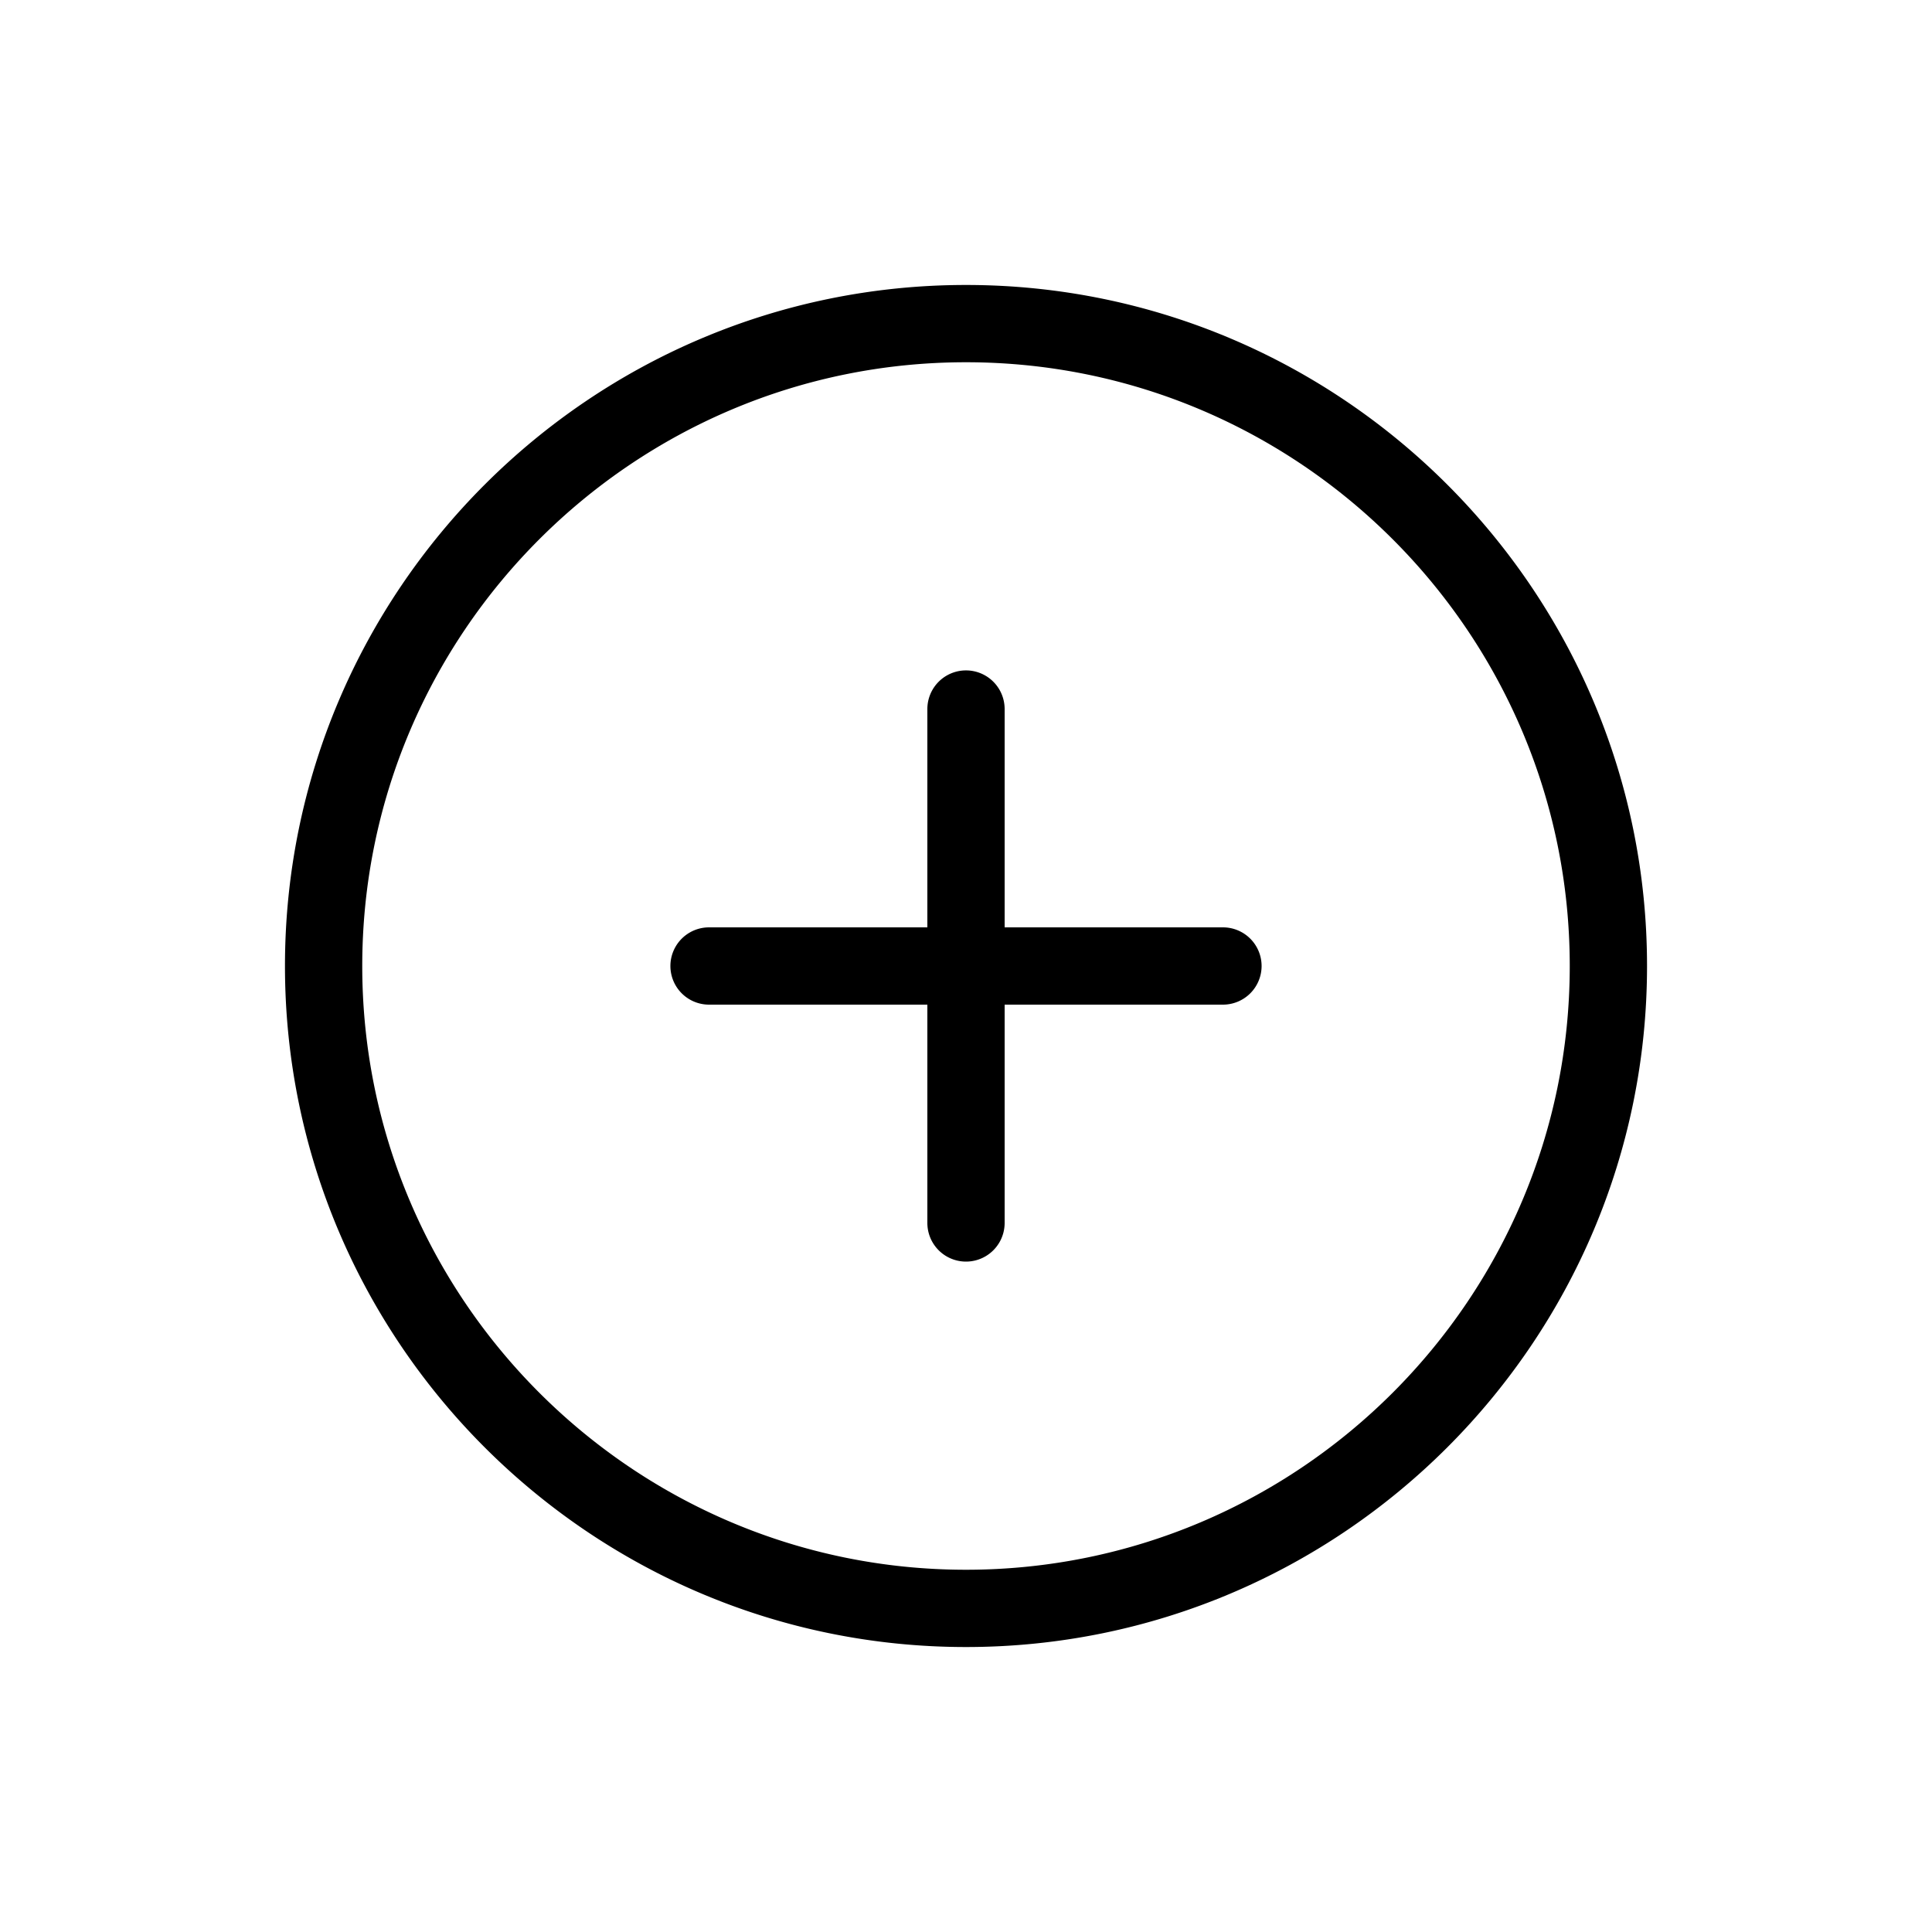 <?xml version="1.0" encoding="UTF-8"?>
<svg data-bbox="29.5 29.5 141 141" viewBox="0 0 200 200" height="200" width="200" xmlns="http://www.w3.org/2000/svg" data-type="shape">
    <g>
        <path d="M100 29.5c-38.874 0-70.5 31.626-70.5 70.5s31.626 70.5 70.5 70.5 70.5-31.626 70.5-70.5-31.626-70.5-70.5-70.5zm0 133c-34.463 0-62.5-28.037-62.5-62.5S65.537 37.5 100 37.5s62.5 28.037 62.5 62.5-28.037 62.5-62.5 62.5zm30.6-62.5a4 4 0 0 1-4 4H104v22.6a4 4 0 0 1-8 0V104H73.4a4 4 0 0 1 0-8H96V73.4a4 4 0 0 1 8 0V96h22.6a4 4 0 0 1 4 4z"/>
    </g>
</svg>
